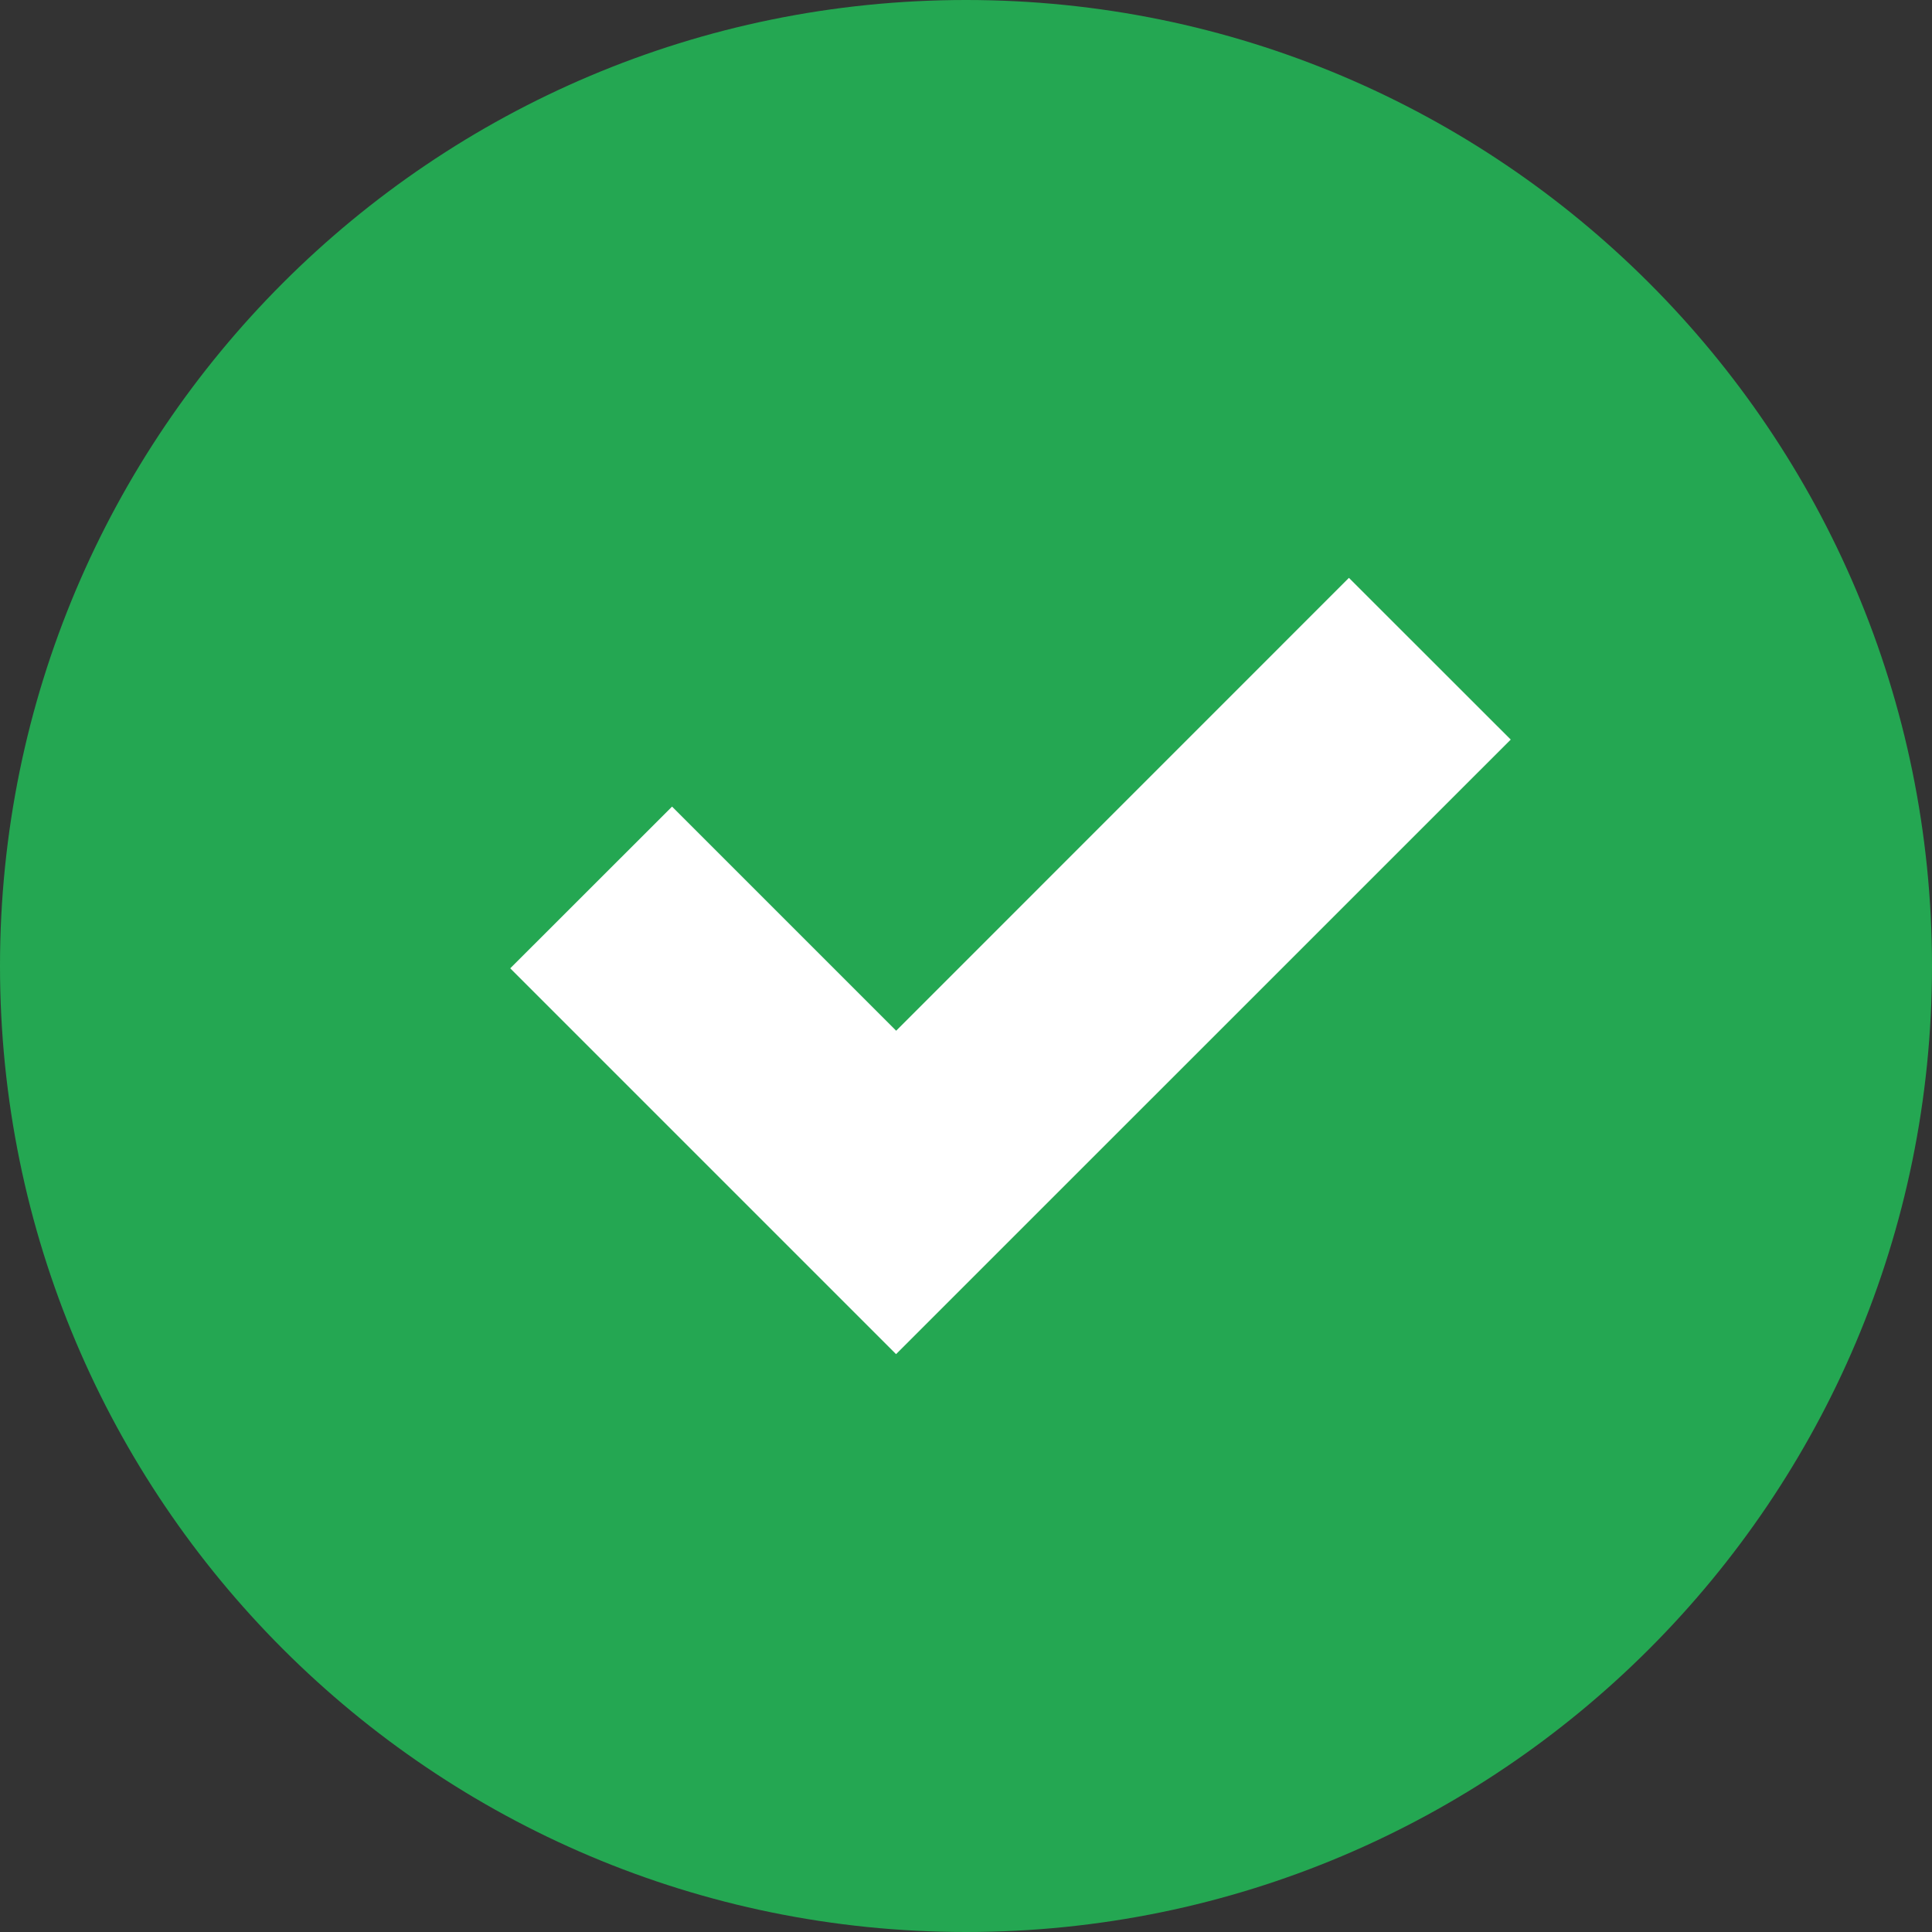 <svg width="20" height="20" viewBox="0 0 20 20" fill="none" xmlns="http://www.w3.org/2000/svg">
<rect x="0" y="0" width="20" height="20" fill="#333333" stroke="none"/>
<g clip-path="url(#clip0_111_2100)">
<path d="M10 20C15.523 20 20 15.523 20 10C20 4.477 15.523 0 10 0C4.477 0 0 4.477 0 10C0 15.523 4.477 20 10 20Z" fill="#24A752"/>
<path fill-rule="evenodd" clip-rule="evenodd" d="M13.964 5.982L15.639 7.656L9.276 14.018L5.282 10.024L6.957 8.35L9.277 10.67L13.964 5.982Z" fill="white"/>
</g>
<defs>
<clipPath id="clip0_111_2100">
<rect width="20" height="20" fill="white"/>
</clipPath>
</defs>
</svg>
